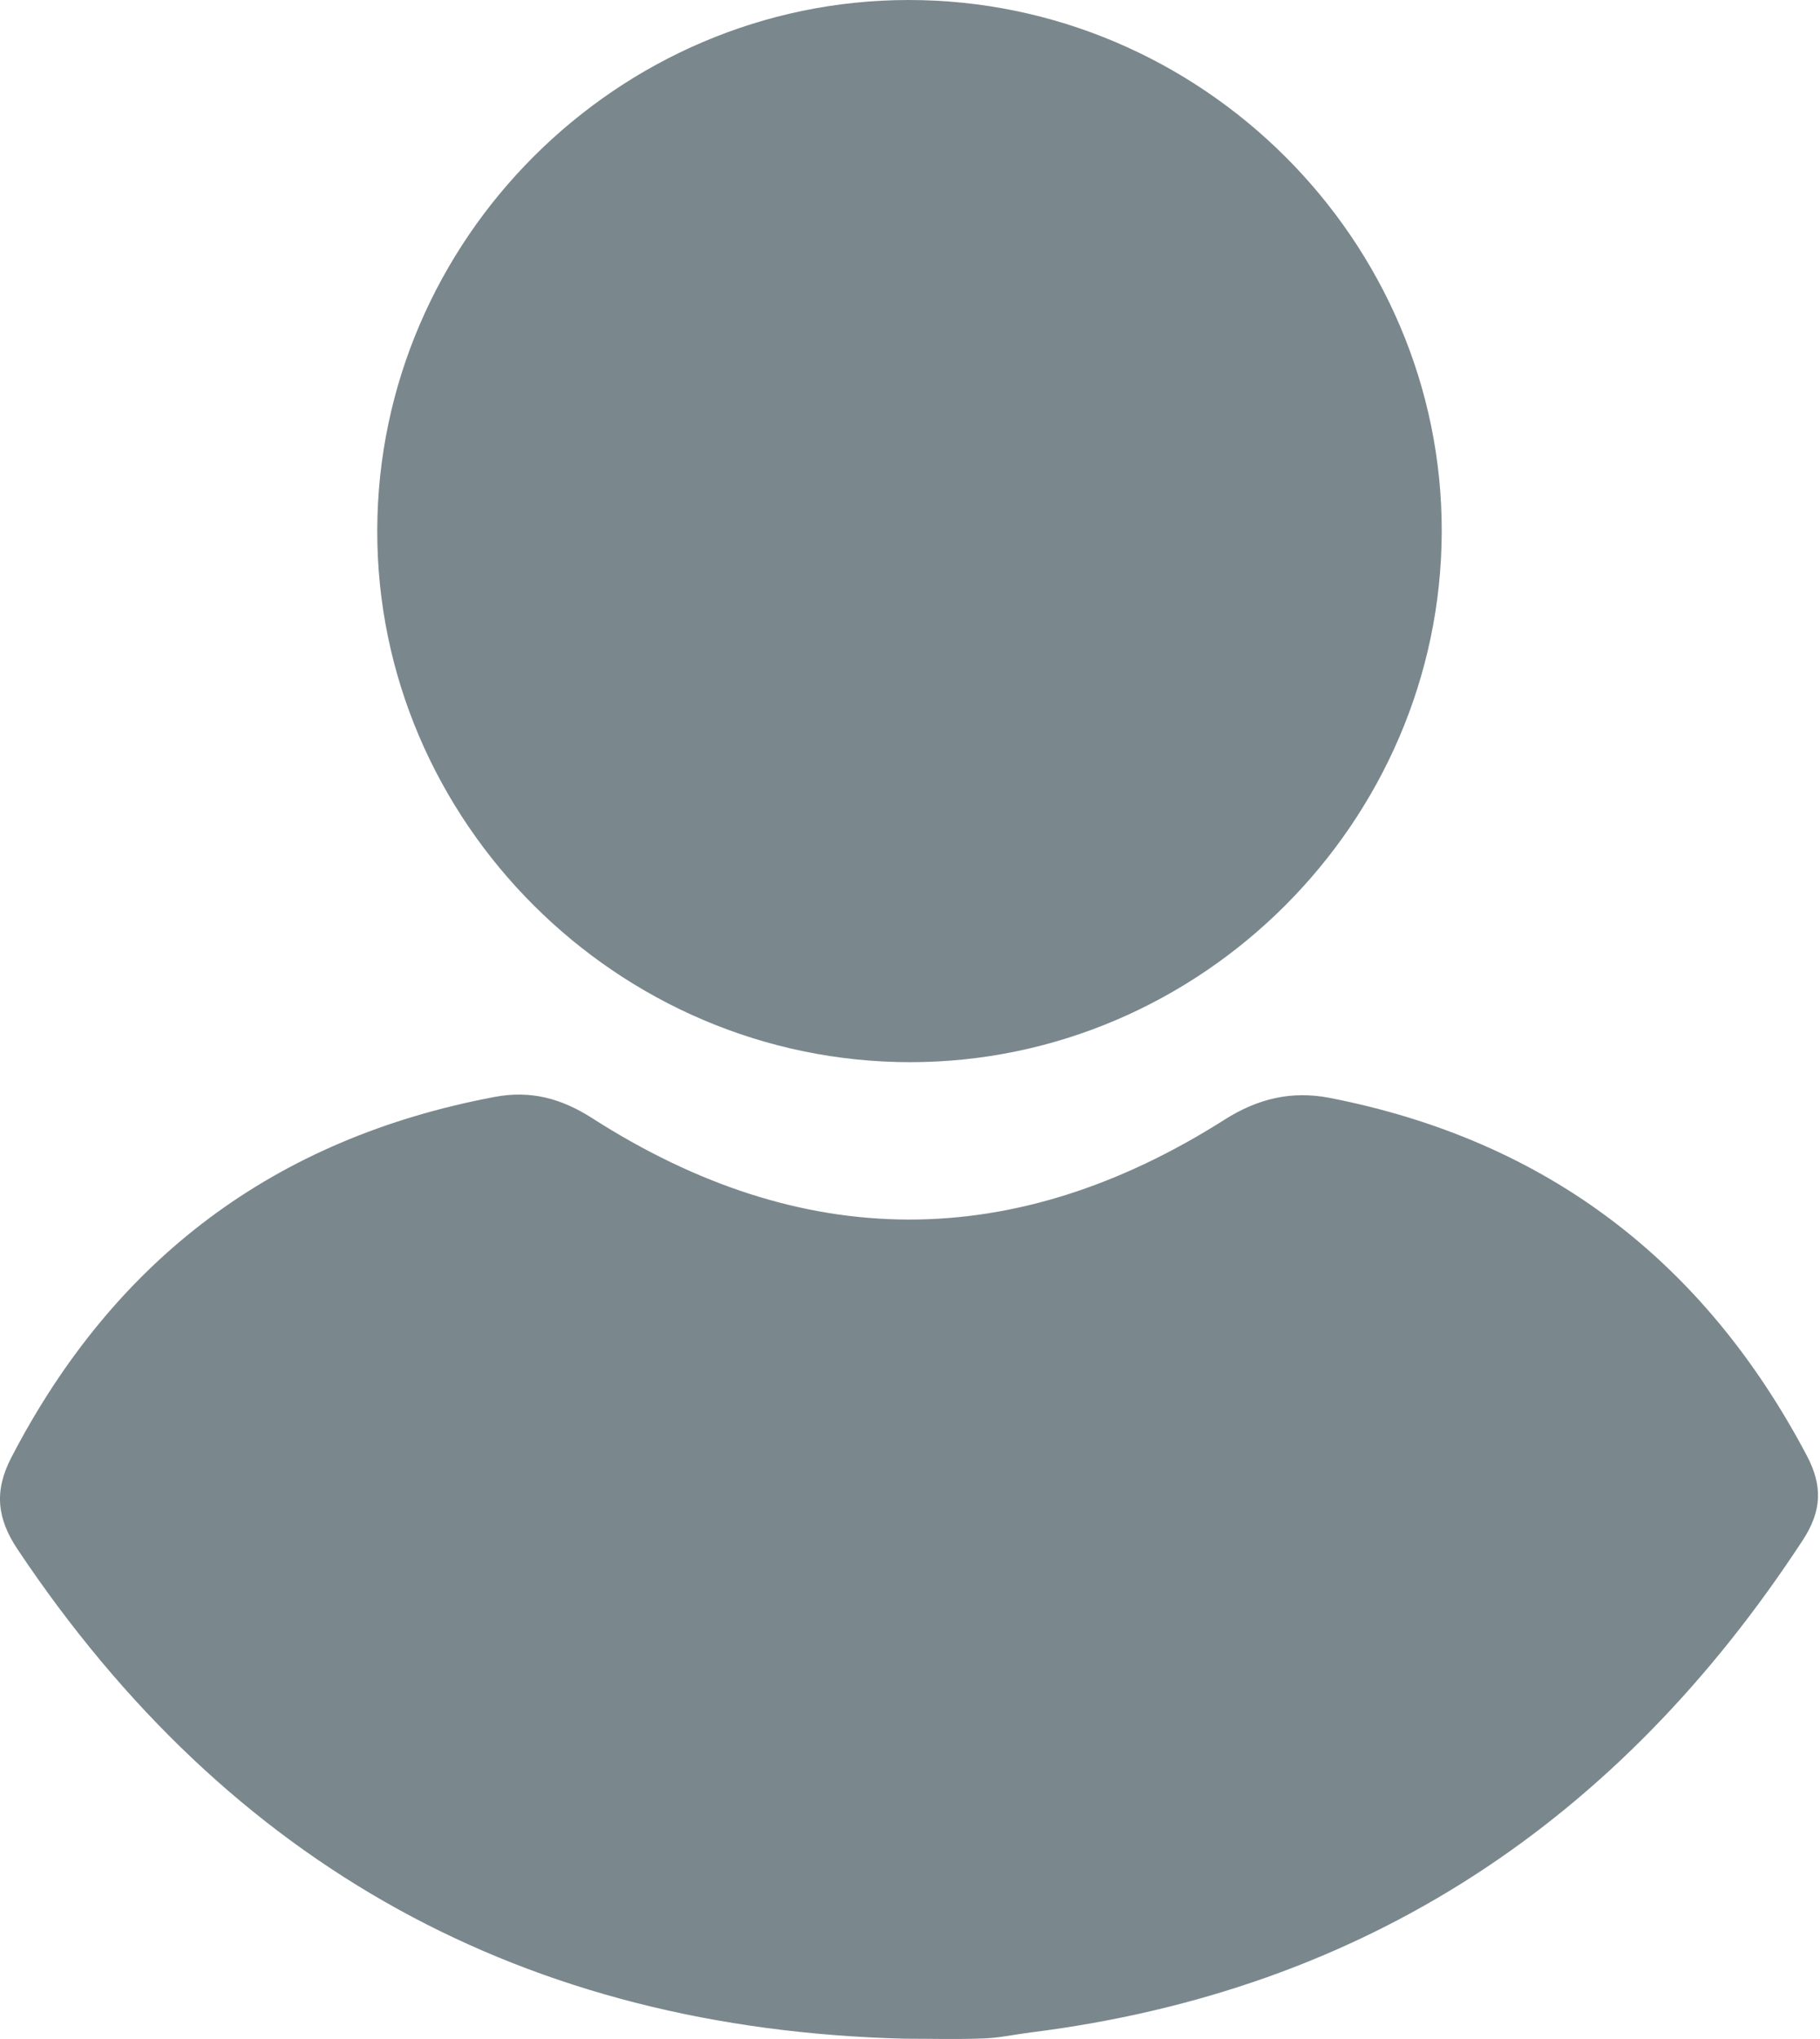 <svg width="25" height="28" viewBox="0 0 25 28" fill="none" xmlns="http://www.w3.org/2000/svg">
<path d="M12.43 27.996C7.212 27.865 3.149 25.628 0.242 21.277C-0.041 20.853 -0.084 20.477 0.156 20.014C1.573 17.284 3.777 15.63 6.796 15.063C7.289 14.97 7.709 15.083 8.133 15.354C11.019 17.203 13.925 17.213 16.82 15.376C17.28 15.084 17.745 14.975 18.268 15.077C21.239 15.658 23.406 17.314 24.819 19.989C25.039 20.406 25.025 20.749 24.764 21.149C22.244 25.003 18.762 27.331 14.165 27.909C13.949 27.936 13.734 27.984 13.518 27.992C13.156 28.007 12.793 27.996 12.43 27.996Z" fill="#7a888e"/>
<path d="M12.479 9.41534e-07C16.502 -0.002 19.814 3.301 19.804 7.304C19.793 11.294 16.496 14.584 12.507 14.586C8.486 14.588 5.171 11.281 5.182 7.278C5.193 3.286 8.487 0.002 12.479 9.41534e-07Z" fill="#7a888e"/>
</svg>
